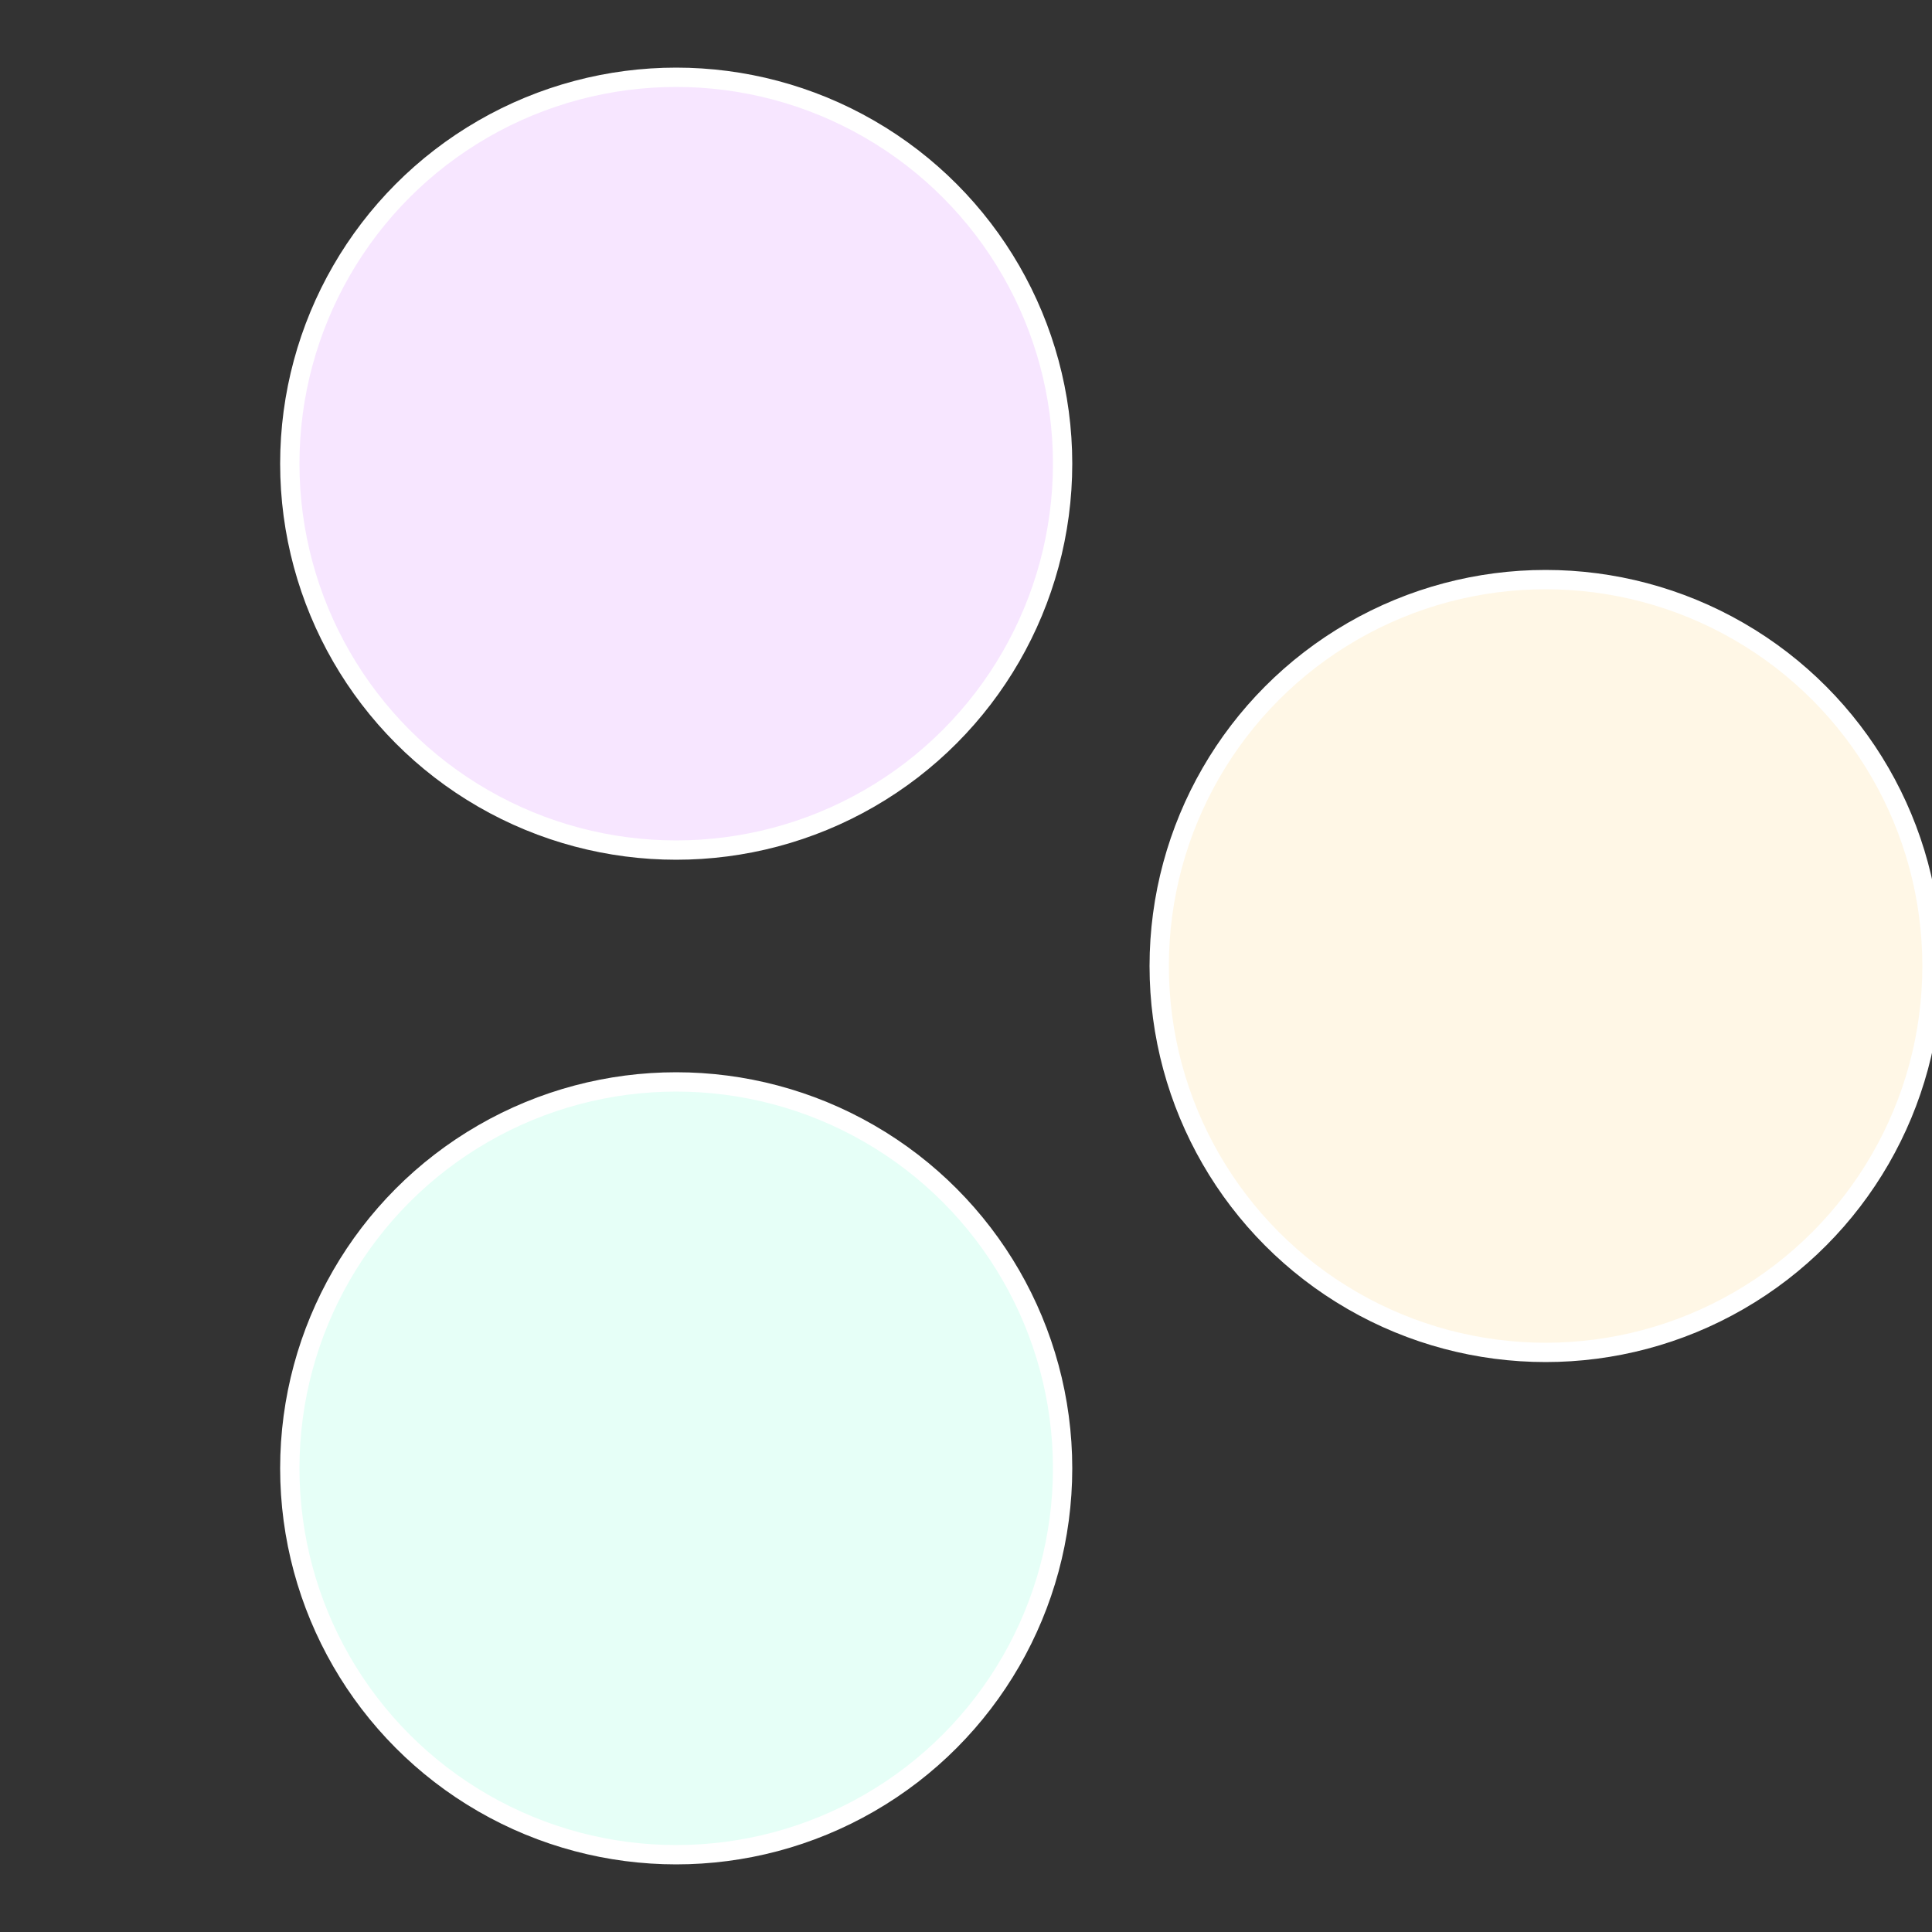 <?xml version="1.0" standalone="no"?>
<svg width="500" height="500" viewBox="-1 -1 2 2" xmlns="http://www.w3.org/2000/svg">
 
                <rect x="-1" y="-1" width="2" height="2" fill="#333333" stroke="none"/>
 
                <circle cx="0.6" cy="0" r="0.4" fill="#fff7e6" stroke="#fff" stroke-width="1%" />
             
                <circle cx="-0.3" cy="0.52" r="0.4" fill="#e6fff7" stroke="#fff" stroke-width="1%" />
             
                <circle cx="-0.3" cy="-0.52" r="0.4" fill="#f7e6ff" stroke="#fff" stroke-width="1%" />
            </svg>

